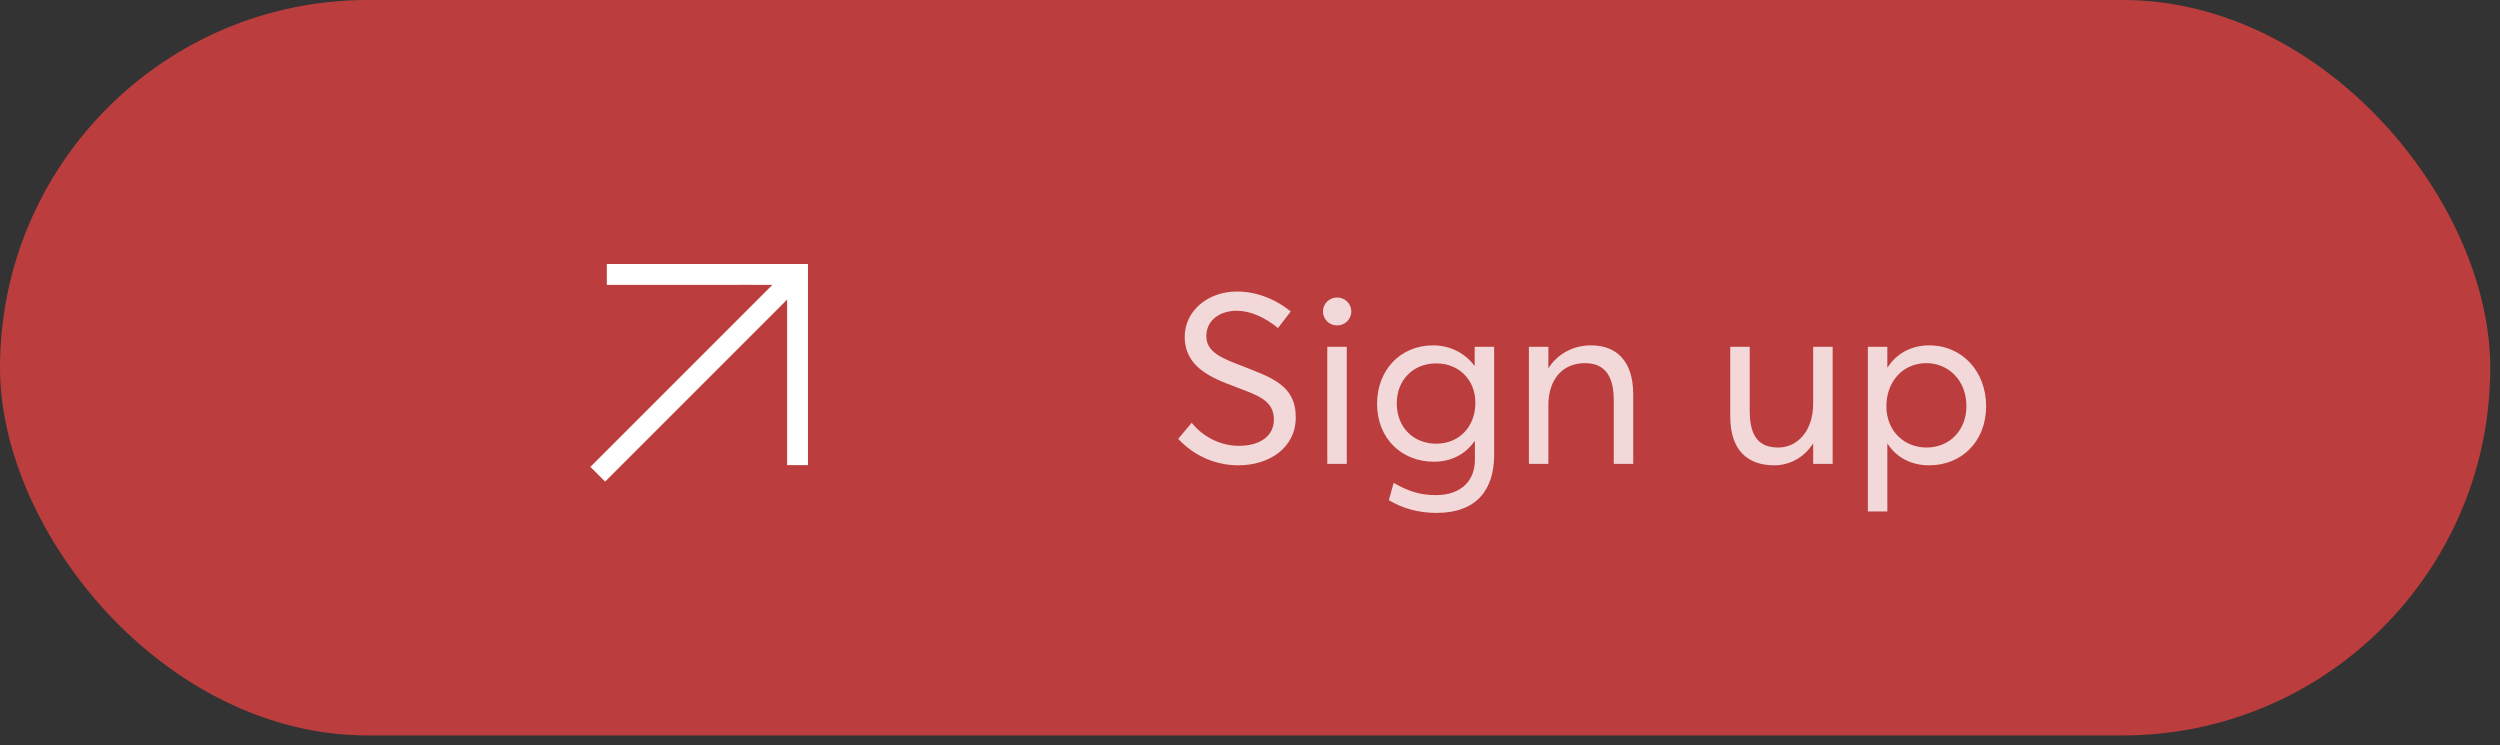 <?xml version="1.0" encoding="UTF-8"?> <svg xmlns="http://www.w3.org/2000/svg" width="104" height="31" viewBox="0 0 104 31" fill="none"><rect x="0" y="0" width="104" height="31" fill="#333333" stroke="none"/><rect width="103.595" height="30.595" rx="15.297" fill="#BC3D3D"></rect><path d="M33.811 10.783L33.811 19.549H32.545V12.945L25.173 20.317L24.277 19.422L31.649 12.05L31.167 12.049L25.044 12.05V10.783H33.811Z" fill="white" stroke="#BC3D3D" stroke-width="0.4"></path><path opacity="0.8" d="M51.524 19.357C50.634 19.357 49.724 19.017 49.014 18.257L49.574 17.587C50.084 18.227 50.844 18.547 51.534 18.547C52.404 18.547 52.994 18.147 52.994 17.457C52.994 16.667 52.354 16.457 51.404 16.097C50.354 15.707 49.284 15.257 49.284 14.007C49.284 12.947 50.234 12.127 51.454 12.127C52.244 12.127 53.024 12.417 53.694 12.957L53.164 13.647C52.594 13.177 51.984 12.927 51.454 12.927C50.784 12.927 50.194 13.287 50.184 13.967C50.174 14.647 50.814 14.897 51.704 15.237C52.894 15.707 53.904 16.027 53.904 17.357C53.904 18.657 52.764 19.357 51.524 19.357ZM55.624 13.537C55.294 13.537 55.035 13.277 55.035 12.957C55.035 12.637 55.294 12.377 55.624 12.377C55.955 12.377 56.215 12.637 56.215 12.957C56.215 13.277 55.955 13.537 55.624 13.537ZM55.215 19.297V14.427H56.025V19.297H55.215ZM59.756 21.337C59.026 21.337 58.356 21.157 57.776 20.807L57.976 20.087C58.536 20.407 59.026 20.597 59.726 20.597C60.826 20.597 61.356 19.957 61.356 19.137V18.357H61.336C60.976 18.877 60.396 19.207 59.646 19.207C58.316 19.207 57.286 18.247 57.286 16.797C57.286 15.407 58.246 14.367 59.616 14.367C60.306 14.367 60.936 14.677 61.326 15.207H61.346V14.427H62.156V18.937C62.156 20.337 61.456 21.337 59.756 21.337ZM59.746 18.457C60.726 18.457 61.376 17.727 61.376 16.757C61.376 15.777 60.666 15.117 59.756 15.117C58.766 15.117 58.106 15.827 58.106 16.777C58.106 17.807 58.826 18.457 59.746 18.457ZM63.602 19.297V14.427H64.412V15.307H64.422C64.802 14.717 65.442 14.367 66.192 14.367C67.242 14.367 67.942 15.017 67.942 16.407V19.297H67.132V16.637C67.132 15.497 66.642 15.107 65.932 15.107C65.012 15.107 64.412 15.767 64.412 16.867V19.297H63.602ZM73.808 19.357C72.688 19.357 71.978 18.717 71.978 17.327V14.427H72.788V17.097C72.788 18.197 73.208 18.617 73.978 18.617C74.758 18.617 75.428 17.947 75.428 16.787V14.427H76.238V19.297H75.428V18.457H75.418C75.048 19.037 74.448 19.357 73.808 19.357ZM77.703 21.277V14.427H78.513V15.287H78.523C78.893 14.707 79.513 14.367 80.253 14.367C81.633 14.367 82.623 15.457 82.623 16.897C82.623 18.377 81.593 19.357 80.253 19.357C79.483 19.357 78.883 19.017 78.523 18.457H78.513V21.277H77.703ZM80.143 18.617C81.123 18.617 81.803 17.877 81.803 16.897C81.803 15.817 81.053 15.107 80.133 15.107C79.143 15.107 78.473 15.897 78.473 16.897C78.473 17.927 79.213 18.617 80.143 18.617Z" fill="white"></path></svg> 